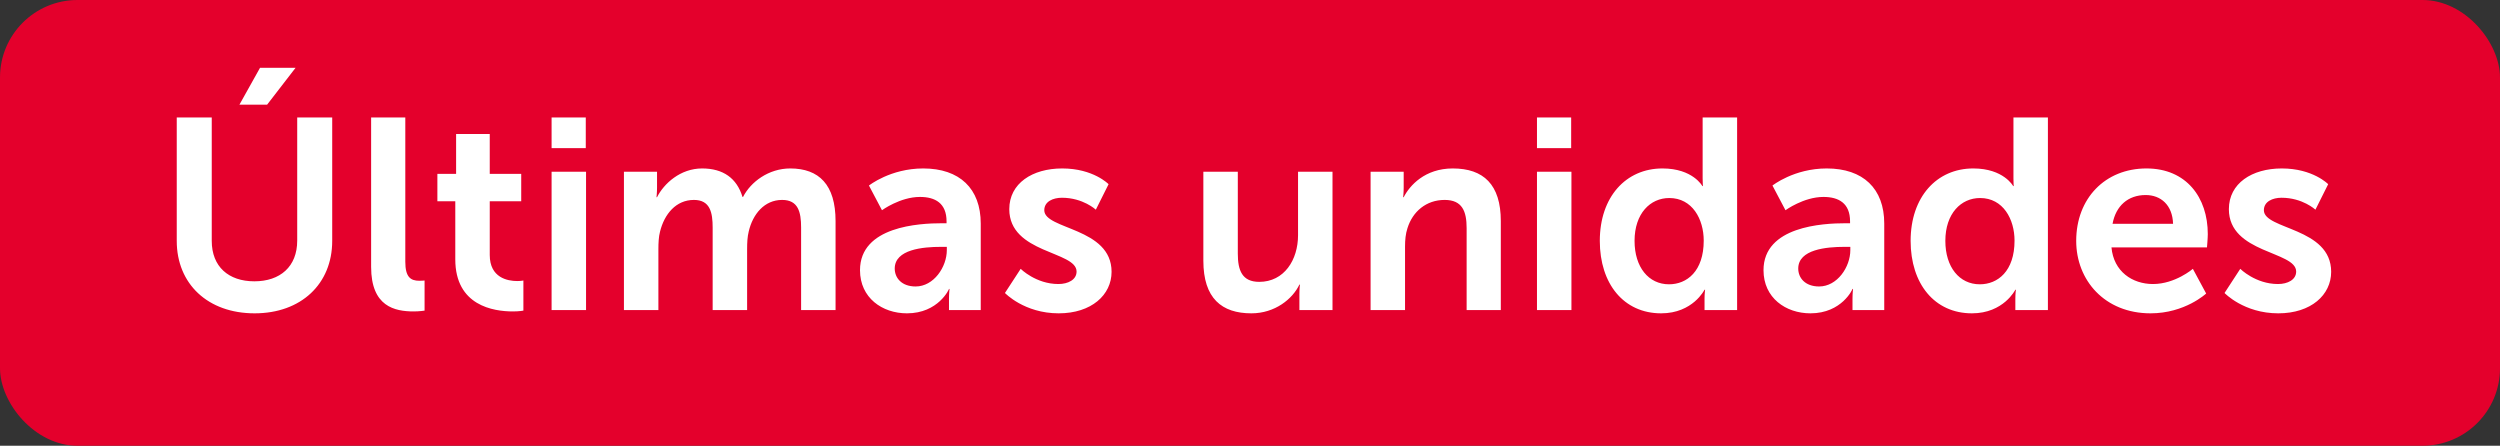 <svg width="129" height="23" fill="none" xmlns="http://www.w3.org/2000/svg"><rect width="100%" height="100%" fill="#333333" stroke="none"/><rect width="129" height="23" rx="4" fill="#E4002C"/><path d="M9.12 12.43V6.06H10.926V12.43C10.926 13.76 11.794 14.516 13.124 14.516C14.454 14.516 15.336 13.76 15.336 12.416V6.06H17.142V12.43C17.142 14.656 15.532 16.168 13.138 16.168C10.73 16.168 9.12 14.656 9.12 12.43ZM12.354 5.402L13.418 3.498H15.252L13.782 5.402H12.354ZM19.15 13.774V6.06H20.914V13.508C20.914 14.292 21.18 14.488 21.642 14.488C21.782 14.488 21.908 14.474 21.908 14.474V16.028C21.908 16.028 21.642 16.07 21.348 16.07C20.368 16.07 19.15 15.818 19.15 13.774ZM23.493 13.382V10.386H22.569V8.972H23.535V6.914H25.271V8.972H26.895V10.386H25.271V13.158C25.271 14.334 26.195 14.502 26.685 14.502C26.881 14.502 27.007 14.474 27.007 14.474V16.028C27.007 16.028 26.797 16.07 26.461 16.07C25.467 16.07 23.493 15.776 23.493 13.382ZM28.462 7.642V6.06H30.226V7.642H28.462ZM28.462 16V8.86H30.24V16H28.462ZM32.195 16V8.86H33.903V9.686C33.903 9.952 33.875 10.176 33.875 10.176H33.903C34.253 9.476 35.107 8.692 36.227 8.692C37.319 8.692 38.019 9.196 38.313 10.162H38.341C38.733 9.392 39.657 8.692 40.777 8.692C42.261 8.692 43.115 9.532 43.115 11.408V16H41.337V11.744C41.337 10.932 41.183 10.316 40.357 10.316C39.447 10.316 38.845 11.044 38.635 11.94C38.565 12.22 38.551 12.528 38.551 12.864V16H36.773V11.744C36.773 10.974 36.647 10.316 35.807 10.316C34.883 10.316 34.281 11.044 34.057 11.954C33.987 12.22 33.973 12.542 33.973 12.864V16H32.195ZM44.376 13.942C44.376 11.674 47.442 11.52 48.604 11.52H48.842V11.422C48.842 10.484 48.254 10.162 47.47 10.162C46.448 10.162 45.51 10.848 45.51 10.848L44.838 9.574C44.838 9.574 45.944 8.692 47.638 8.692C49.514 8.692 50.606 9.728 50.606 11.534V16H48.968V15.412C48.968 15.132 48.996 14.908 48.996 14.908H48.968C48.982 14.908 48.422 16.168 46.798 16.168C45.524 16.168 44.376 15.37 44.376 13.942ZM46.168 13.858C46.168 14.334 46.518 14.782 47.246 14.782C48.184 14.782 48.856 13.774 48.856 12.906V12.738H48.548C47.638 12.738 46.168 12.864 46.168 13.858ZM51.855 15.118L52.667 13.872C52.667 13.872 53.451 14.656 54.613 14.656C55.117 14.656 55.551 14.432 55.551 14.012C55.551 12.948 52.079 13.088 52.079 10.792C52.079 9.462 53.269 8.692 54.809 8.692C56.419 8.692 57.203 9.504 57.203 9.504L56.545 10.82C56.545 10.82 55.887 10.204 54.795 10.204C54.333 10.204 53.885 10.4 53.885 10.848C53.885 11.856 57.357 11.73 57.357 14.026C57.357 15.216 56.321 16.168 54.627 16.168C52.849 16.168 51.855 15.118 51.855 15.118ZM62.093 13.452V8.86H63.871V13.088C63.871 13.956 64.095 14.544 64.977 14.544C66.265 14.544 66.979 13.41 66.979 12.136V8.86H68.757V16H67.049V15.188C67.049 14.908 67.077 14.684 67.077 14.684H67.049C66.699 15.426 65.789 16.168 64.571 16.168C63.045 16.168 62.093 15.398 62.093 13.452ZM70.722 16V8.86H72.43V9.686C72.43 9.952 72.402 10.176 72.402 10.176H72.43C72.738 9.574 73.522 8.692 74.964 8.692C76.546 8.692 77.442 9.518 77.442 11.408V16H75.678V11.772C75.678 10.904 75.454 10.316 74.544 10.316C73.592 10.316 72.892 10.918 72.626 11.772C72.528 12.066 72.5 12.388 72.5 12.724V16H70.722ZM79.308 7.642V6.06H81.072V7.642H79.308ZM79.308 16V8.86H81.086V16H79.308ZM82.55 12.43C82.55 10.162 83.894 8.692 85.784 8.692C87.353 8.692 87.843 9.602 87.843 9.602H87.871C87.871 9.602 87.856 9.42 87.856 9.196V6.06H89.635V16H87.954V15.412C87.954 15.146 87.983 14.95 87.983 14.95H87.954C87.954 14.95 87.353 16.168 85.715 16.168C83.782 16.168 82.55 14.642 82.55 12.43ZM84.343 12.43C84.343 13.788 85.07 14.67 86.121 14.67C87.044 14.67 87.912 13.998 87.912 12.416C87.912 11.31 87.325 10.218 86.135 10.218C85.154 10.218 84.343 11.016 84.343 12.43ZM90.997 13.942C90.997 11.674 94.063 11.52 95.225 11.52H95.463V11.422C95.463 10.484 94.875 10.162 94.091 10.162C93.069 10.162 92.131 10.848 92.131 10.848L91.459 9.574C91.459 9.574 92.565 8.692 94.259 8.692C96.135 8.692 97.227 9.728 97.227 11.534V16H95.589V15.412C95.589 15.132 95.617 14.908 95.617 14.908H95.589C95.603 14.908 95.043 16.168 93.419 16.168C92.145 16.168 90.997 15.37 90.997 13.942ZM92.789 13.858C92.789 14.334 93.139 14.782 93.867 14.782C94.805 14.782 95.477 13.774 95.477 12.906V12.738H95.169C94.259 12.738 92.789 12.864 92.789 13.858ZM98.588 12.43C98.588 10.162 99.932 8.692 101.822 8.692C103.39 8.692 103.88 9.602 103.88 9.602H103.908C103.908 9.602 103.894 9.42 103.894 9.196V6.06H105.672V16H103.992V15.412C103.992 15.146 104.02 14.95 104.02 14.95H103.992C103.992 14.95 103.39 16.168 101.752 16.168C99.82 16.168 98.588 14.642 98.588 12.43ZM100.38 12.43C100.38 13.788 101.108 14.67 102.158 14.67C103.082 14.67 103.95 13.998 103.95 12.416C103.95 11.31 103.362 10.218 102.172 10.218C101.192 10.218 100.38 11.016 100.38 12.43ZM107.132 12.43C107.132 10.232 108.63 8.692 110.758 8.692C112.816 8.692 113.922 10.19 113.922 12.08C113.922 12.29 113.88 12.766 113.88 12.766H108.952C109.064 14.012 110.03 14.656 111.094 14.656C112.242 14.656 113.152 13.872 113.152 13.872L113.838 15.146C113.838 15.146 112.746 16.168 110.968 16.168C108.602 16.168 107.132 14.46 107.132 12.43ZM109.008 11.548H112.13C112.102 10.582 111.5 10.064 110.716 10.064C109.806 10.064 109.176 10.624 109.008 11.548ZM114.786 15.118L115.598 13.872C115.598 13.872 116.382 14.656 117.544 14.656C118.048 14.656 118.482 14.432 118.482 14.012C118.482 12.948 115.01 13.088 115.01 10.792C115.01 9.462 116.2 8.692 117.74 8.692C119.35 8.692 120.134 9.504 120.134 9.504L119.476 10.82C119.476 10.82 118.818 10.204 117.726 10.204C117.264 10.204 116.816 10.4 116.816 10.848C116.816 11.856 120.288 11.73 120.288 14.026C120.288 15.216 119.252 16.168 117.558 16.168C115.78 16.168 114.786 15.118 114.786 15.118Z" fill="#fff"/></svg>